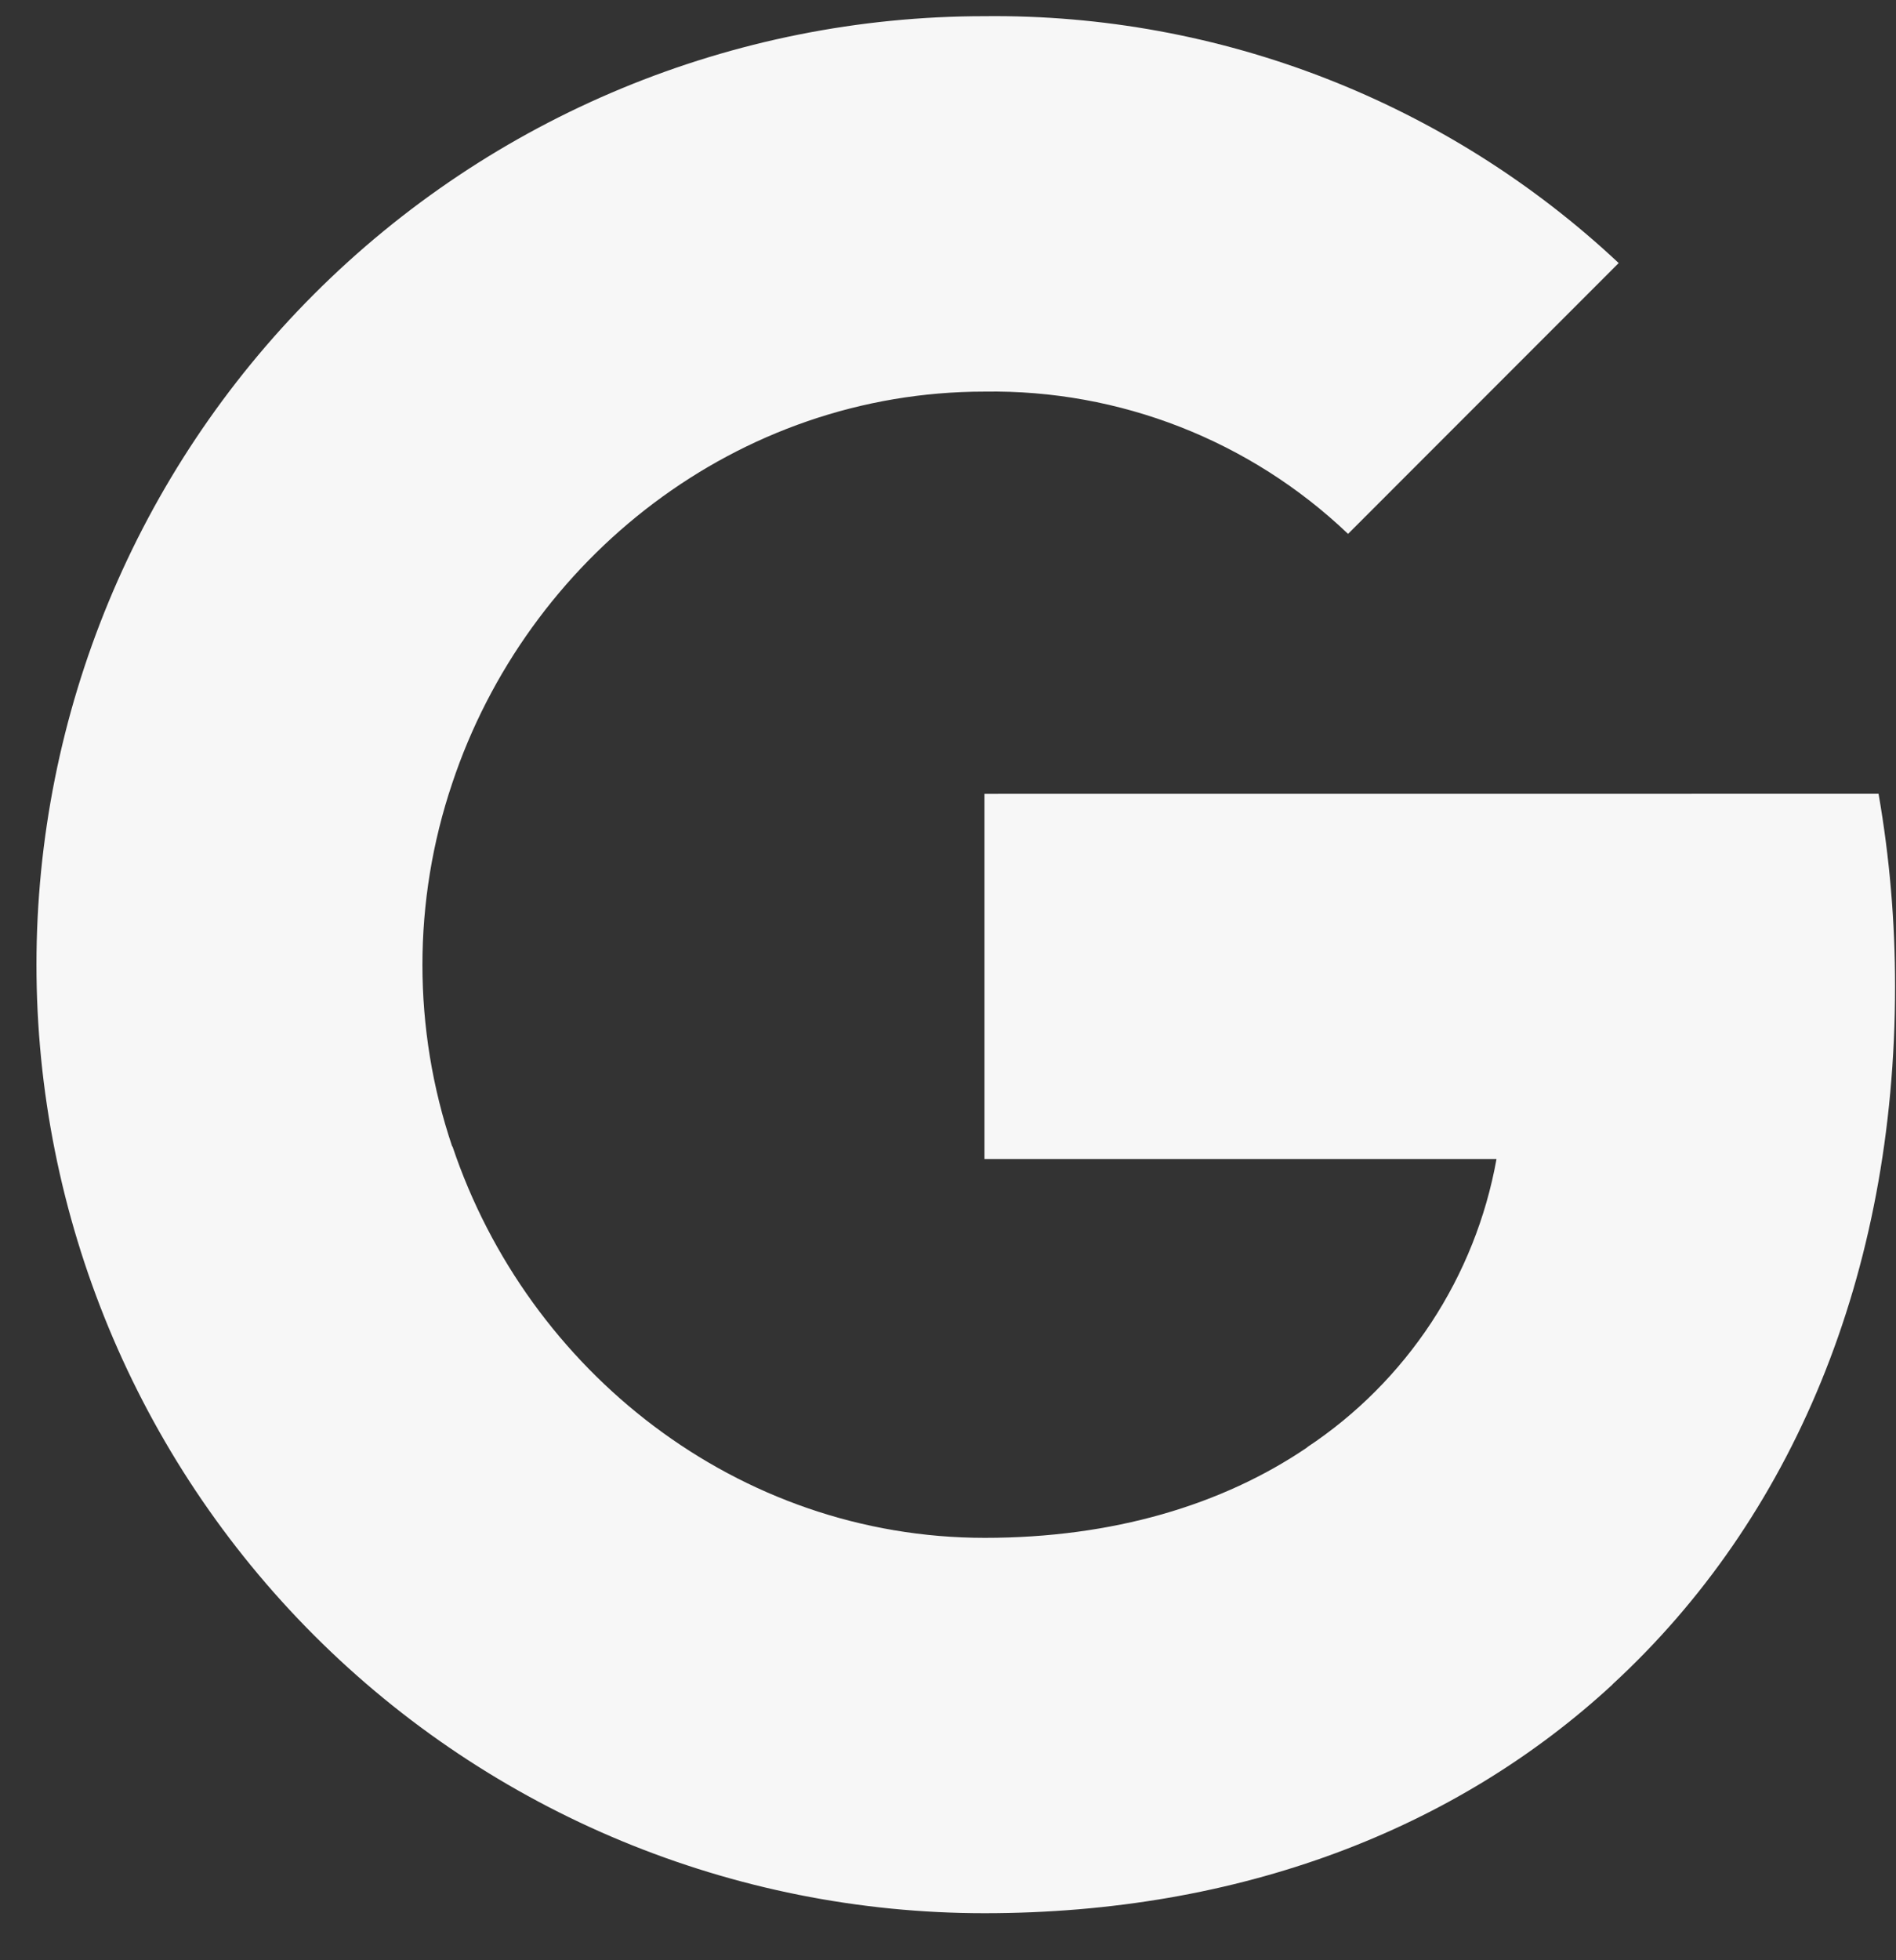 <svg xmlns="http://www.w3.org/2000/svg" width="30" height="31" viewBox="0 0 30 31" fill="none"><rect x="0" y="0" width="30" height="31" fill="#333333" stroke="none"/><path d="M29.724 12.553C29.899 13.559 29.986 14.579 29.985 15.601C29.985 20.165 28.353 24.024 25.515 26.636H25.518C23.036 28.929 19.623 30.256 15.577 30.256C11.599 30.256 7.784 28.676 4.971 25.863C2.158 23.05 0.577 19.235 0.577 15.256C0.577 11.278 2.158 7.463 4.971 4.65C7.784 1.837 11.599 0.256 15.577 0.256C19.3 0.215 22.896 1.613 25.612 4.16L21.33 8.443C19.781 6.967 17.715 6.159 15.577 6.193C11.664 6.193 8.34 8.833 7.155 12.388C6.527 14.251 6.527 16.268 7.155 18.131H7.16C8.351 21.68 11.67 24.32 15.583 24.32C17.604 24.32 19.34 23.803 20.686 22.888H20.681C21.463 22.37 22.131 21.699 22.647 20.916C23.162 20.132 23.513 19.252 23.679 18.329H15.577V12.554L29.724 12.553Z" fill="#F7F7F7"></path></svg>